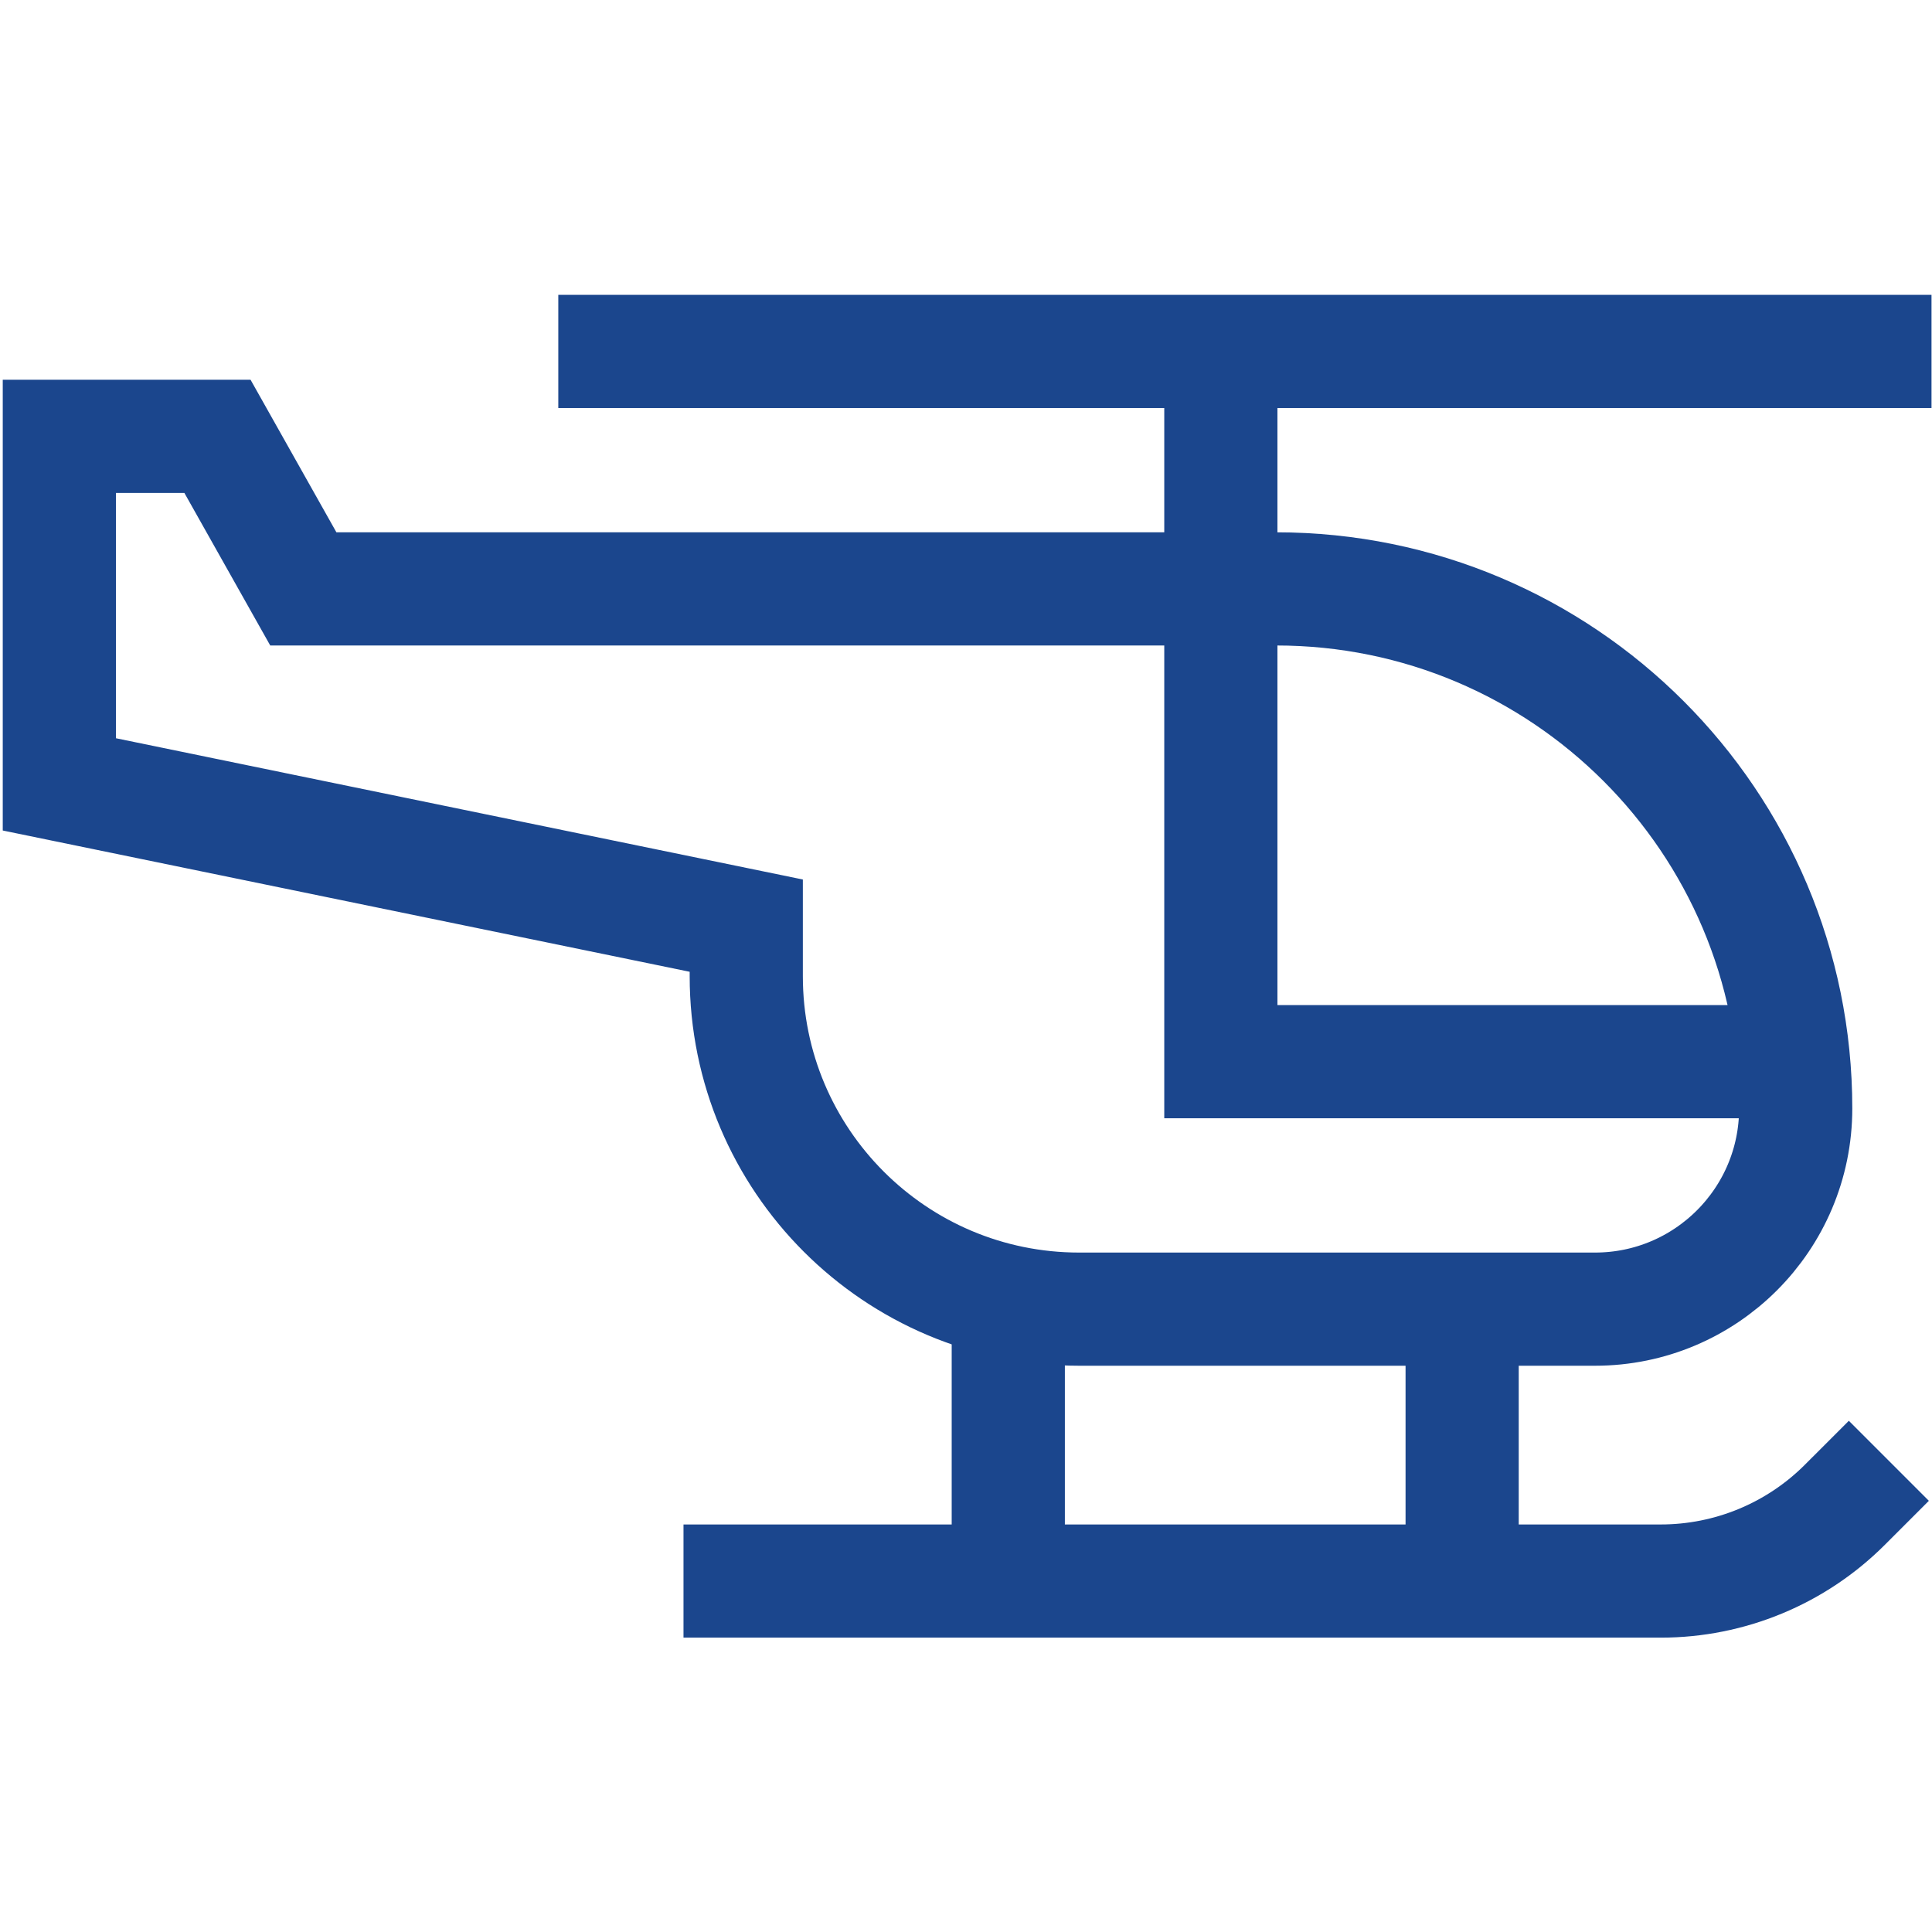 <?xml version="1.0" encoding="utf-8"?>
<!-- Generator: Adobe Illustrator 14.0.0, SVG Export Plug-In . SVG Version: 6.00 Build 43363)  -->
<!DOCTYPE svg PUBLIC "-//W3C//DTD SVG 1.1//EN" "http://www.w3.org/Graphics/SVG/1.1/DTD/svg11.dtd">
<svg version="1.1" id="svg2346" xmlns:svg="http://www.w3.org/2000/svg"
	 xmlns="http://www.w3.org/2000/svg" xmlns:xlink="http://www.w3.org/1999/xlink" x="0px" y="0px" width="682.667px"
	 height="682.667px" viewBox="0 0 682.667 682.667" enable-background="new 0 0 682.667 682.667" xml:space="preserve">
<g id="g2352" transform="matrix(1.333,0,0,-1.333,0,682.667)">
	<g id="g2354">
		<g>
			<g id="g2356">
				<g id="g2362" transform="translate(80.404,356.025)">
					<path id="path2364" fill="none" stroke="#1B468D" stroke-width="30" stroke-miterlimit="10" d="M0,0h257.875
						c76.062,0,137.72-61.659,137.72-137.72l0,0c0-29.383-23.82-53.202-53.202-53.202H205.66c-48.738,0-88.247,39.51-88.247,88.247
						v13.413L-64.674-51.815v92.257h41.914L0,0z"/>
				</g>
				<g id="g2366" transform="translate(323.619,418.972)">
					<path id="path2368" fill="none" stroke="#1B468D" stroke-width="30" stroke-miterlimit="10" d="M0,0v-188.27h151.818"/>
				</g>
				<g id="g2370" transform="translate(147.993,418.972)">
					<path id="path2372" fill="none" stroke="#1B468D" stroke-width="30" stroke-miterlimit="10" d="M0,0h364.008"/>
				</g>
				<g id="g2374" transform="translate(267.272,165.103)">
					<path id="path2376" fill="none" stroke="#1B468D" stroke-width="30" stroke-miterlimit="10" d="M0,0v-72.075"/>
				</g>
				<g id="g2378" transform="translate(387.579,165.103)">
					<path id="path2380" fill="none" stroke="#1B468D" stroke-width="30" stroke-miterlimit="10" d="M0.001,0v-72.075"/>
				</g>
				<g id="g2382" transform="translate(181.18,93.028)">
					<path id="path2384" fill="none" stroke="#1B468D" stroke-width="30" stroke-miterlimit="10" d="M0,0h259.06
						c18.294,0,35.84,7.269,48.778,20.206l11.672,11.67"/>
				</g>
			</g>
		</g>
	</g>
</g>
</svg>
